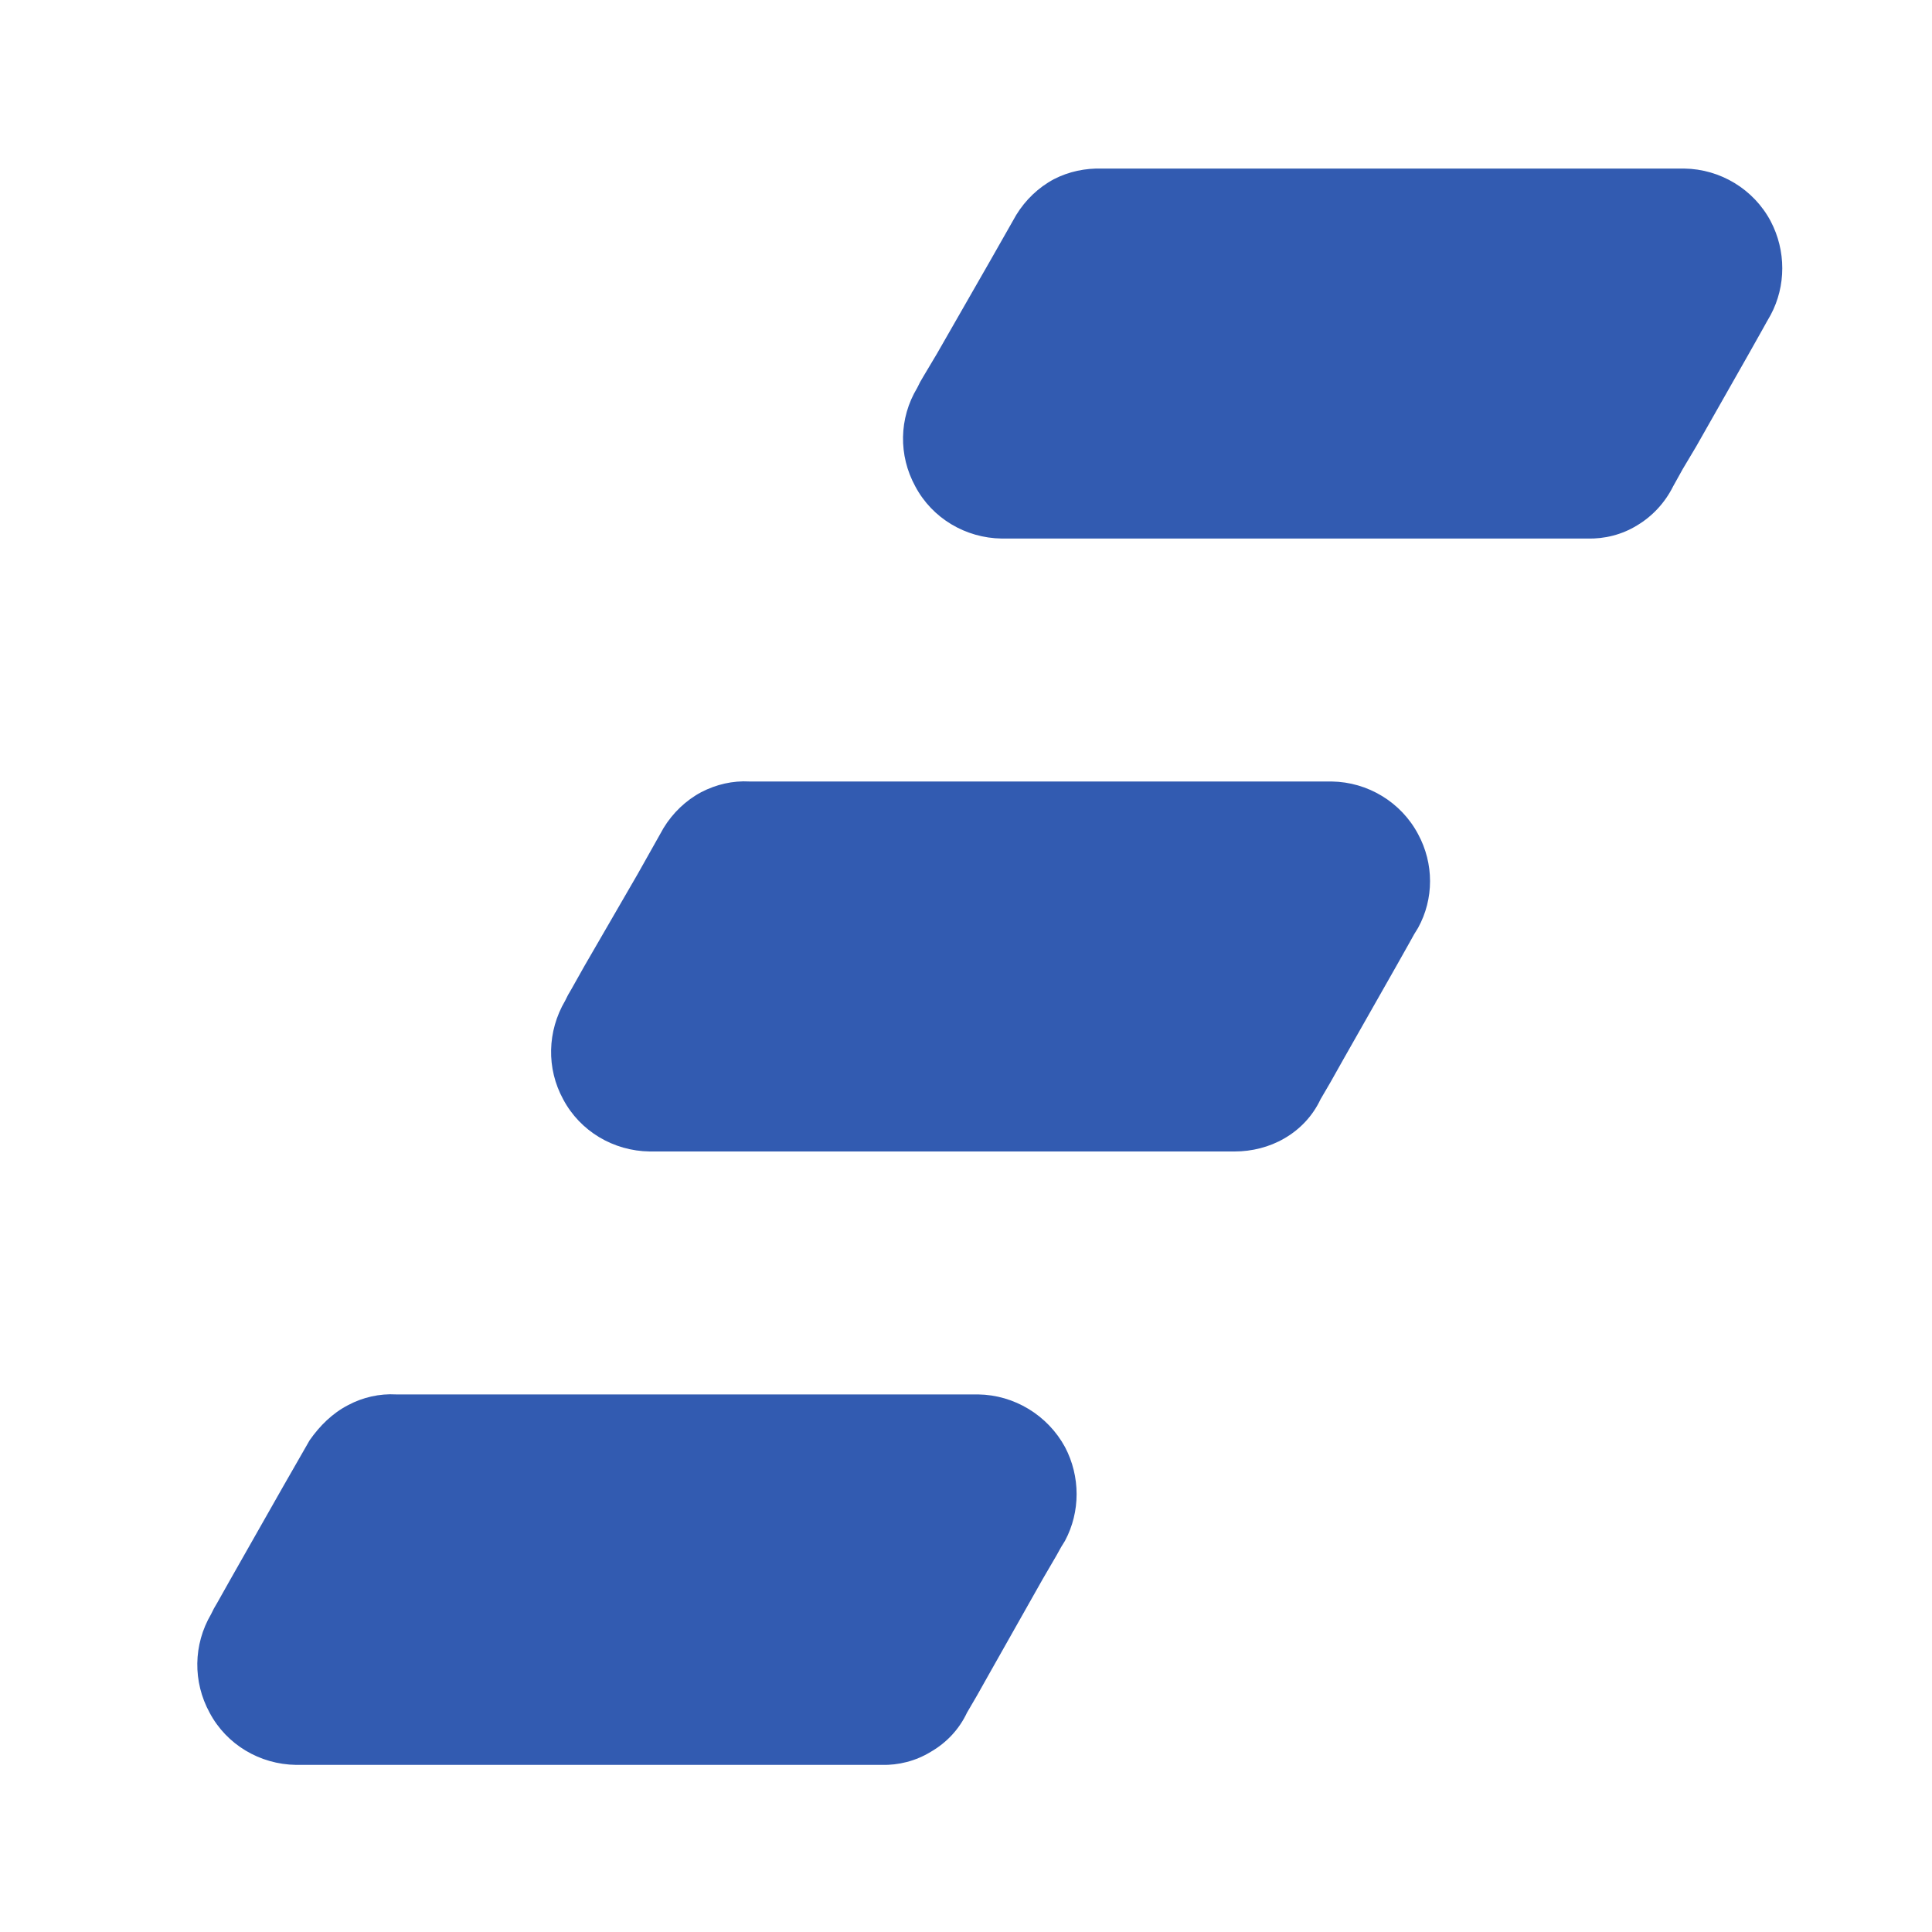 <?xml version="1.0" encoding="utf-8"?>
<!-- Generator: Adobe Illustrator 22.0.1, SVG Export Plug-In . SVG Version: 6.00 Build 0)  -->
<svg version="1.1" id="图层_1" xmlns="http://www.w3.org/2000/svg" xmlns:xlink="http://www.w3.org/1999/xlink" x="0px" y="0px"
	 width="80px" height="80px" viewBox="0 0 400 400" style="enable-background:new 0 0 400 400;" xml:space="preserve">
<style type="text/css">
	.st0{clip-path:url(#SVGID_2_);}
	.st1{fill:#325BB1;}
	.st2{clip-path:url(#SVGID_4_);}
	.st3{clip-path:url(#SVGID_6_);}
</style>
<g>
	<defs>
		<rect id="SVGID_1_" x="186.2" y="34" width="183.8" height="78.4"/>
	</defs>
	<clipPath id="SVGID_2_">
		<use xlink:href="#SVGID_1_"  style="overflow:visible;"/>
	</clipPath>
	<g class="st0">
		<path class="st1" d="M218.2,37.1c3.1-1.6,6.5-2.3,10-2.2h8.8h21h42h42h6.7c7.5,0.1,14.4,4.3,17.9,10.9c3.2,6.1,3.2,13.4,0,19.4
			l-0.8,1.4l-1,1.8l-2.7,4.8l-10.9,19.2l-2.8,4.7l-2,3.6c-1.7,3.4-4.3,6.2-7.5,8.1c-3.1,1.9-6.7,2.8-10.3,2.7h-9.4h-21h-42.1h-42
			h-6.7c-7.5-0.1-14.4-4.2-17.9-10.8c-3.5-6.4-3.4-14.1,0.4-20.4l0.3-0.6c0.1-0.2,0.2-0.4,0.3-0.6c0.2-0.4,0.5-0.8,0.7-1.2l2.8-4.7
			L205,54l5.4-9.5C212.3,41.4,215,38.8,218.2,37.1L218.2,37.1z"/>
	</g>
</g>
<g>
	<defs>
		<rect id="SVGID_3_" x="113.2" y="160.9" width="183.8" height="78.4"/>
	</defs>
	<clipPath id="SVGID_4_">
		<use xlink:href="#SVGID_3_"  style="overflow:visible;"/>
	</clipPath>
	<g class="st2">
		<path class="st1" d="M145.2,164c3.1-1.6,6.5-2.4,10-2.2h8.8h21h42h42h6.7c7.5,0.1,14.4,4.3,17.9,10.9c3.3,6.1,3.3,13.4,0,19.4
			l-0.8,1.3l-1,1.8l-2.7,4.8l-10.9,19.2l-2.7,4.8l-2.1,3.6c-1.6,3.4-4.2,6.2-7.5,8.1c-3.1,1.8-6.7,2.7-10.3,2.7h-9.4h-21h-42h-42
			h-6.7c-7.5-0.1-14.4-4.2-17.9-10.8c-3.5-6.4-3.3-14.1,0.4-20.4l0.3-0.6c0.1-0.2,0.2-0.4,0.3-0.6c0.2-0.4,0.5-0.8,0.7-1.2l2.7-4.8
			L132,181l5.4-9.6C139.3,168.3,142,165.7,145.2,164z"/>
	</g>
</g>
<g>
	<defs>
		<rect id="SVGID_5_" x="40" y="287.8" width="183.8" height="78.5"/>
	</defs>
	<clipPath id="SVGID_6_">
		<use xlink:href="#SVGID_5_"  style="overflow:visible;"/>
	</clipPath>
	<g class="st3">
		<path class="st1" d="M72.1,290.9c3-1.6,6.5-2.4,9.9-2.2h8.8h21h42h42h6.7c7.5,0.1,14.4,4.3,18,10.9c3.2,6.1,3.2,13.4,0,19.4
			l-0.8,1.3l-1,1.8l-2.8,4.8L205,346.2l-2.7,4.8l-2.1,3.6c-1.6,3.4-4.2,6.2-7.5,8.1c-3.1,1.9-6.7,2.8-10.2,2.7H173h-21h-42H68h-6.7
			c-7.5-0.1-14.4-4.2-17.9-10.8c-3.5-6.4-3.4-14.1,0.3-20.4l0.3-0.6c0.1-0.2,0.2-0.4,0.3-0.6c0.2-0.4,0.5-0.8,0.7-1.2l2.7-4.8
			l10.9-19.2l5.5-9.6C66.2,295.2,68.8,292.6,72.1,290.9L72.1,290.9z"/>
	</g>
</g>
<g>
</g>
<g>
</g>
<g>
</g>
<g>
</g>
<g>
</g>
<g>
</g>
<g>
</g>
<g>
</g>
<g>
</g>
<g>
</g>
<g>
</g>
<g>
</g>
<g>
</g>
<g>
</g>
<g>
</g>
</svg>
